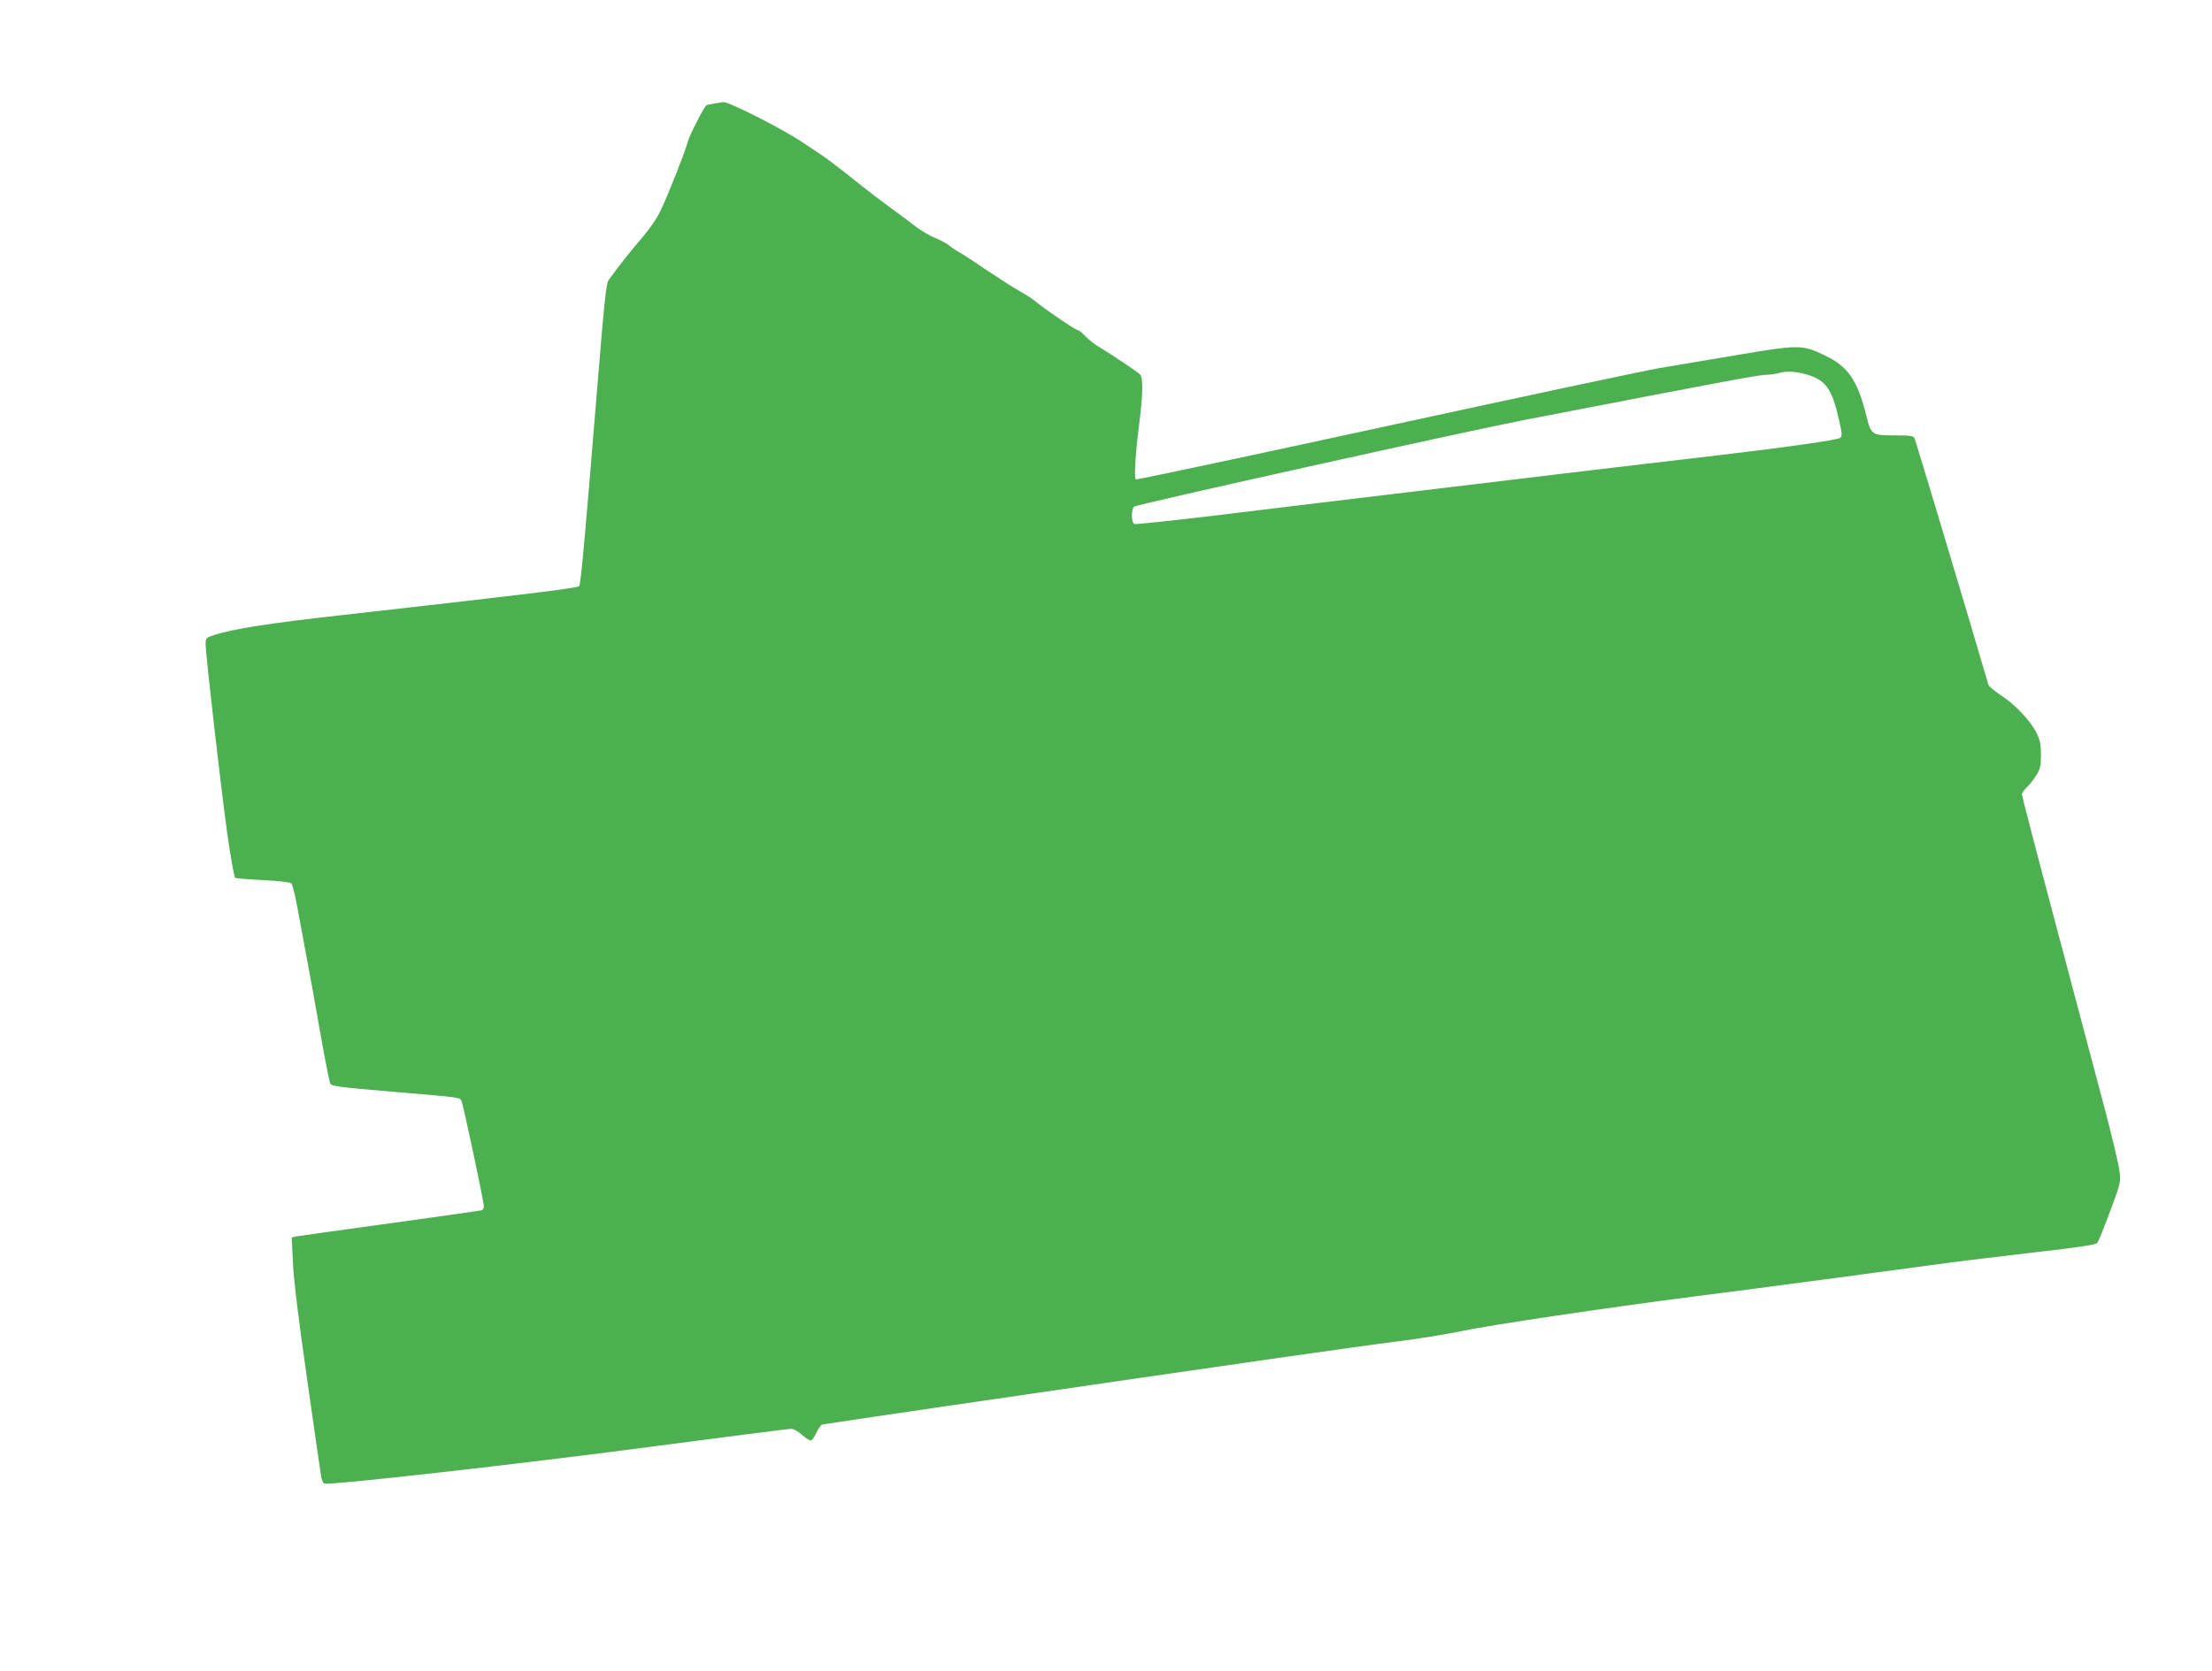 <?xml version="1.0" standalone="no"?>
<!DOCTYPE svg PUBLIC "-//W3C//DTD SVG 20010904//EN"
 "http://www.w3.org/TR/2001/REC-SVG-20010904/DTD/svg10.dtd">
<svg version="1.0" xmlns="http://www.w3.org/2000/svg"
 width="1280pt" height="967pt" viewBox="0 0 1280 967"
 preserveAspectRatio="xMidYMid meet">
<g transform="translate(0,967) scale(0.1,-0.1)"
fill="#4caf50" stroke="none">
<path d="M4133 9071 c-24 -4 -44 -9 -47 -12 -20 -23 -97 -174 -106 -209 -15
-57 -109 -297 -156 -396 -21 -46 -64 -108 -106 -157 -60 -69 -135 -163 -196
-248 -14 -19 -24 -112 -62 -574 -77 -944 -99 -1188 -109 -1198 -11 -11 -347
-52 -1371 -167 -421 -47 -634 -80 -742 -116 -46 -15 -48 -17 -48 -53 0 -61 88
-826 125 -1095 20 -138 40 -253 46 -257 6 -3 79 -9 162 -13 95 -5 156 -12 163
-19 7 -7 24 -77 38 -157 15 -80 38 -203 51 -275 14 -71 48 -260 76 -420 28
-159 55 -297 60 -306 8 -16 43 -21 374 -49 390 -33 376 -31 386 -54 11 -26
129 -581 129 -608 0 -10 -6 -21 -12 -23 -7 -2 -245 -36 -528 -75 -283 -39
-528 -73 -544 -76 l-28 -6 7 -147 c4 -94 33 -331 81 -666 41 -286 77 -540 81
-563 3 -24 12 -46 20 -49 29 -11 1140 114 1887 213 433 57 800 104 813 104 15
0 42 -15 65 -36 22 -19 45 -34 51 -31 7 2 21 22 31 45 11 23 26 44 35 47 9 2
342 52 741 110 1732 253 2378 345 2579 370 118 14 289 42 380 61 171 36 840
135 1336 199 154 19 532 69 840 110 308 41 610 82 670 90 61 8 270 33 465 56
269 31 358 44 367 56 6 8 39 90 73 181 60 160 62 169 55 231 -4 36 -42 198
-85 361 -43 162 -169 635 -279 1051 -111 416 -201 763 -201 771 0 8 12 25 26
39 15 13 40 44 55 68 25 39 29 54 29 121 0 62 -5 86 -26 129 -36 71 -125 165
-206 217 -36 24 -69 51 -72 61 -119 408 -421 1413 -427 1426 -8 15 -25 17
-118 17 -130 0 -134 3 -162 117 -51 203 -105 282 -240 346 -130 63 -148 63
-514 1 -176 -30 -376 -63 -445 -75 -69 -11 -777 -162 -1574 -335 -796 -173
-1451 -312 -1454 -309 -10 10 -2 145 18 303 23 177 26 281 8 304 -12 13 -158
112 -248 166 -19 11 -51 37 -69 56 -19 20 -40 36 -46 36 -12 0 -186 118 -241
164 -17 14 -60 42 -95 62 -35 19 -121 75 -192 122 -70 48 -142 95 -160 104
-17 10 -43 27 -57 39 -14 11 -50 30 -81 43 -30 12 -80 42 -112 66 -32 25 -89
68 -127 95 -76 55 -137 102 -280 216 -52 41 -120 92 -150 111 -30 20 -71 47
-90 60 -108 75 -434 241 -465 237 -6 -1 -29 -5 -52 -8z m6330 -1571 c102 -32
139 -84 177 -254 21 -91 21 -100 7 -111 -17 -12 -319 -55 -712 -101 -356 -41
-991 -117 -1755 -209 -393 -47 -915 -110 -1159 -140 -244 -29 -450 -51 -457
-48 -18 7 -19 87 -1 101 16 13 1912 434 2257 501 1272 246 1351 260 1407 262
21 1 49 5 63 9 44 14 106 11 173 -10z"/>
</g>
</svg>
